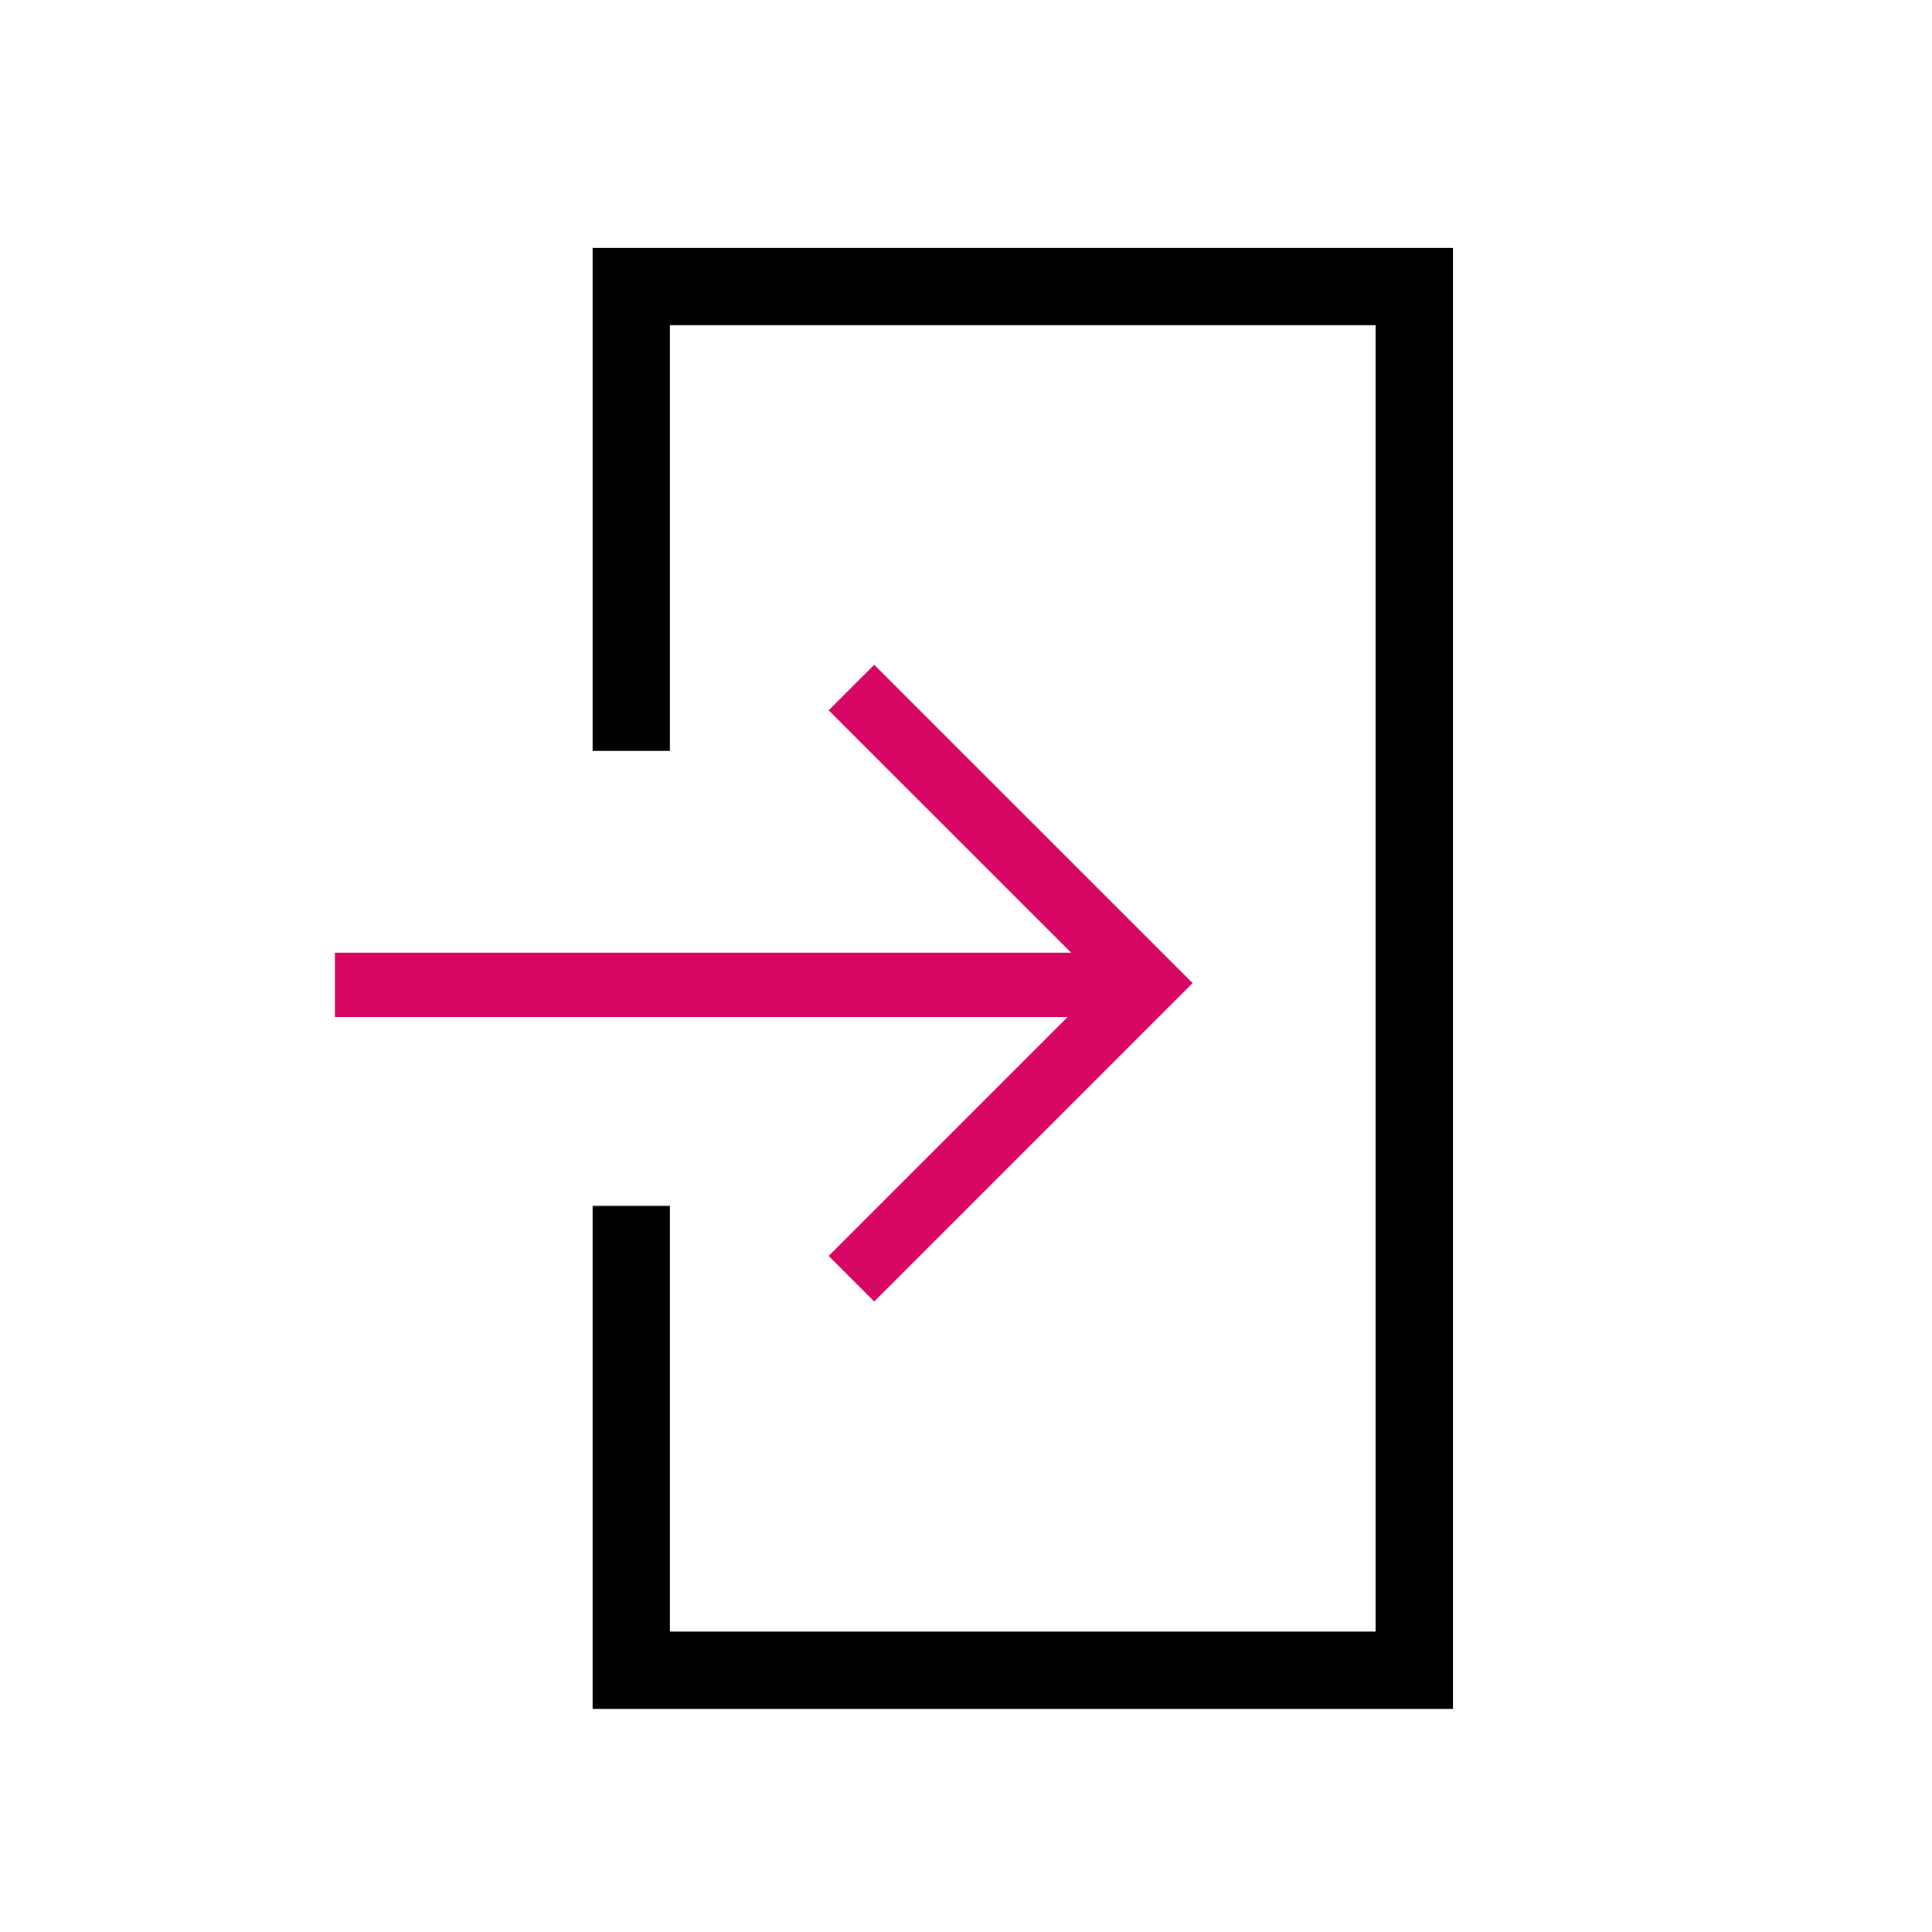 <svg xmlns="http://www.w3.org/2000/svg" xmlns:xlink="http://www.w3.org/1999/xlink" width="150" height="150" viewBox="0 0 150 150"><rect x="0" y="0" width="150" height="150" fill="#333333" stroke="none"/><defs><clipPath id="b"><rect width="150" height="150"/></clipPath></defs><g id="a" clip-path="url(#b)"><rect width="150" height="150" fill="#fff"/><g transform="translate(-340 -3285)"><path d="M29.973,39.054V6H90.765V113.427H29.973V80.374" transform="translate(359.037 3301.25)" fill="none" stroke="#000" stroke-linecap="square" stroke-miterlimit="10" stroke-width="6"/><g transform="translate(-278.5 -2295.16)"><path d="M0,0,22.952,22.952,45.9,0" transform="translate(684.605 5679.439) rotate(-90)" fill="none" stroke="#d70564" stroke-width="5"/><line x1="62.99" transform="translate(644.5 5656.625)" fill="none" stroke="#d70564" stroke-width="5"/></g></g></g></svg>
